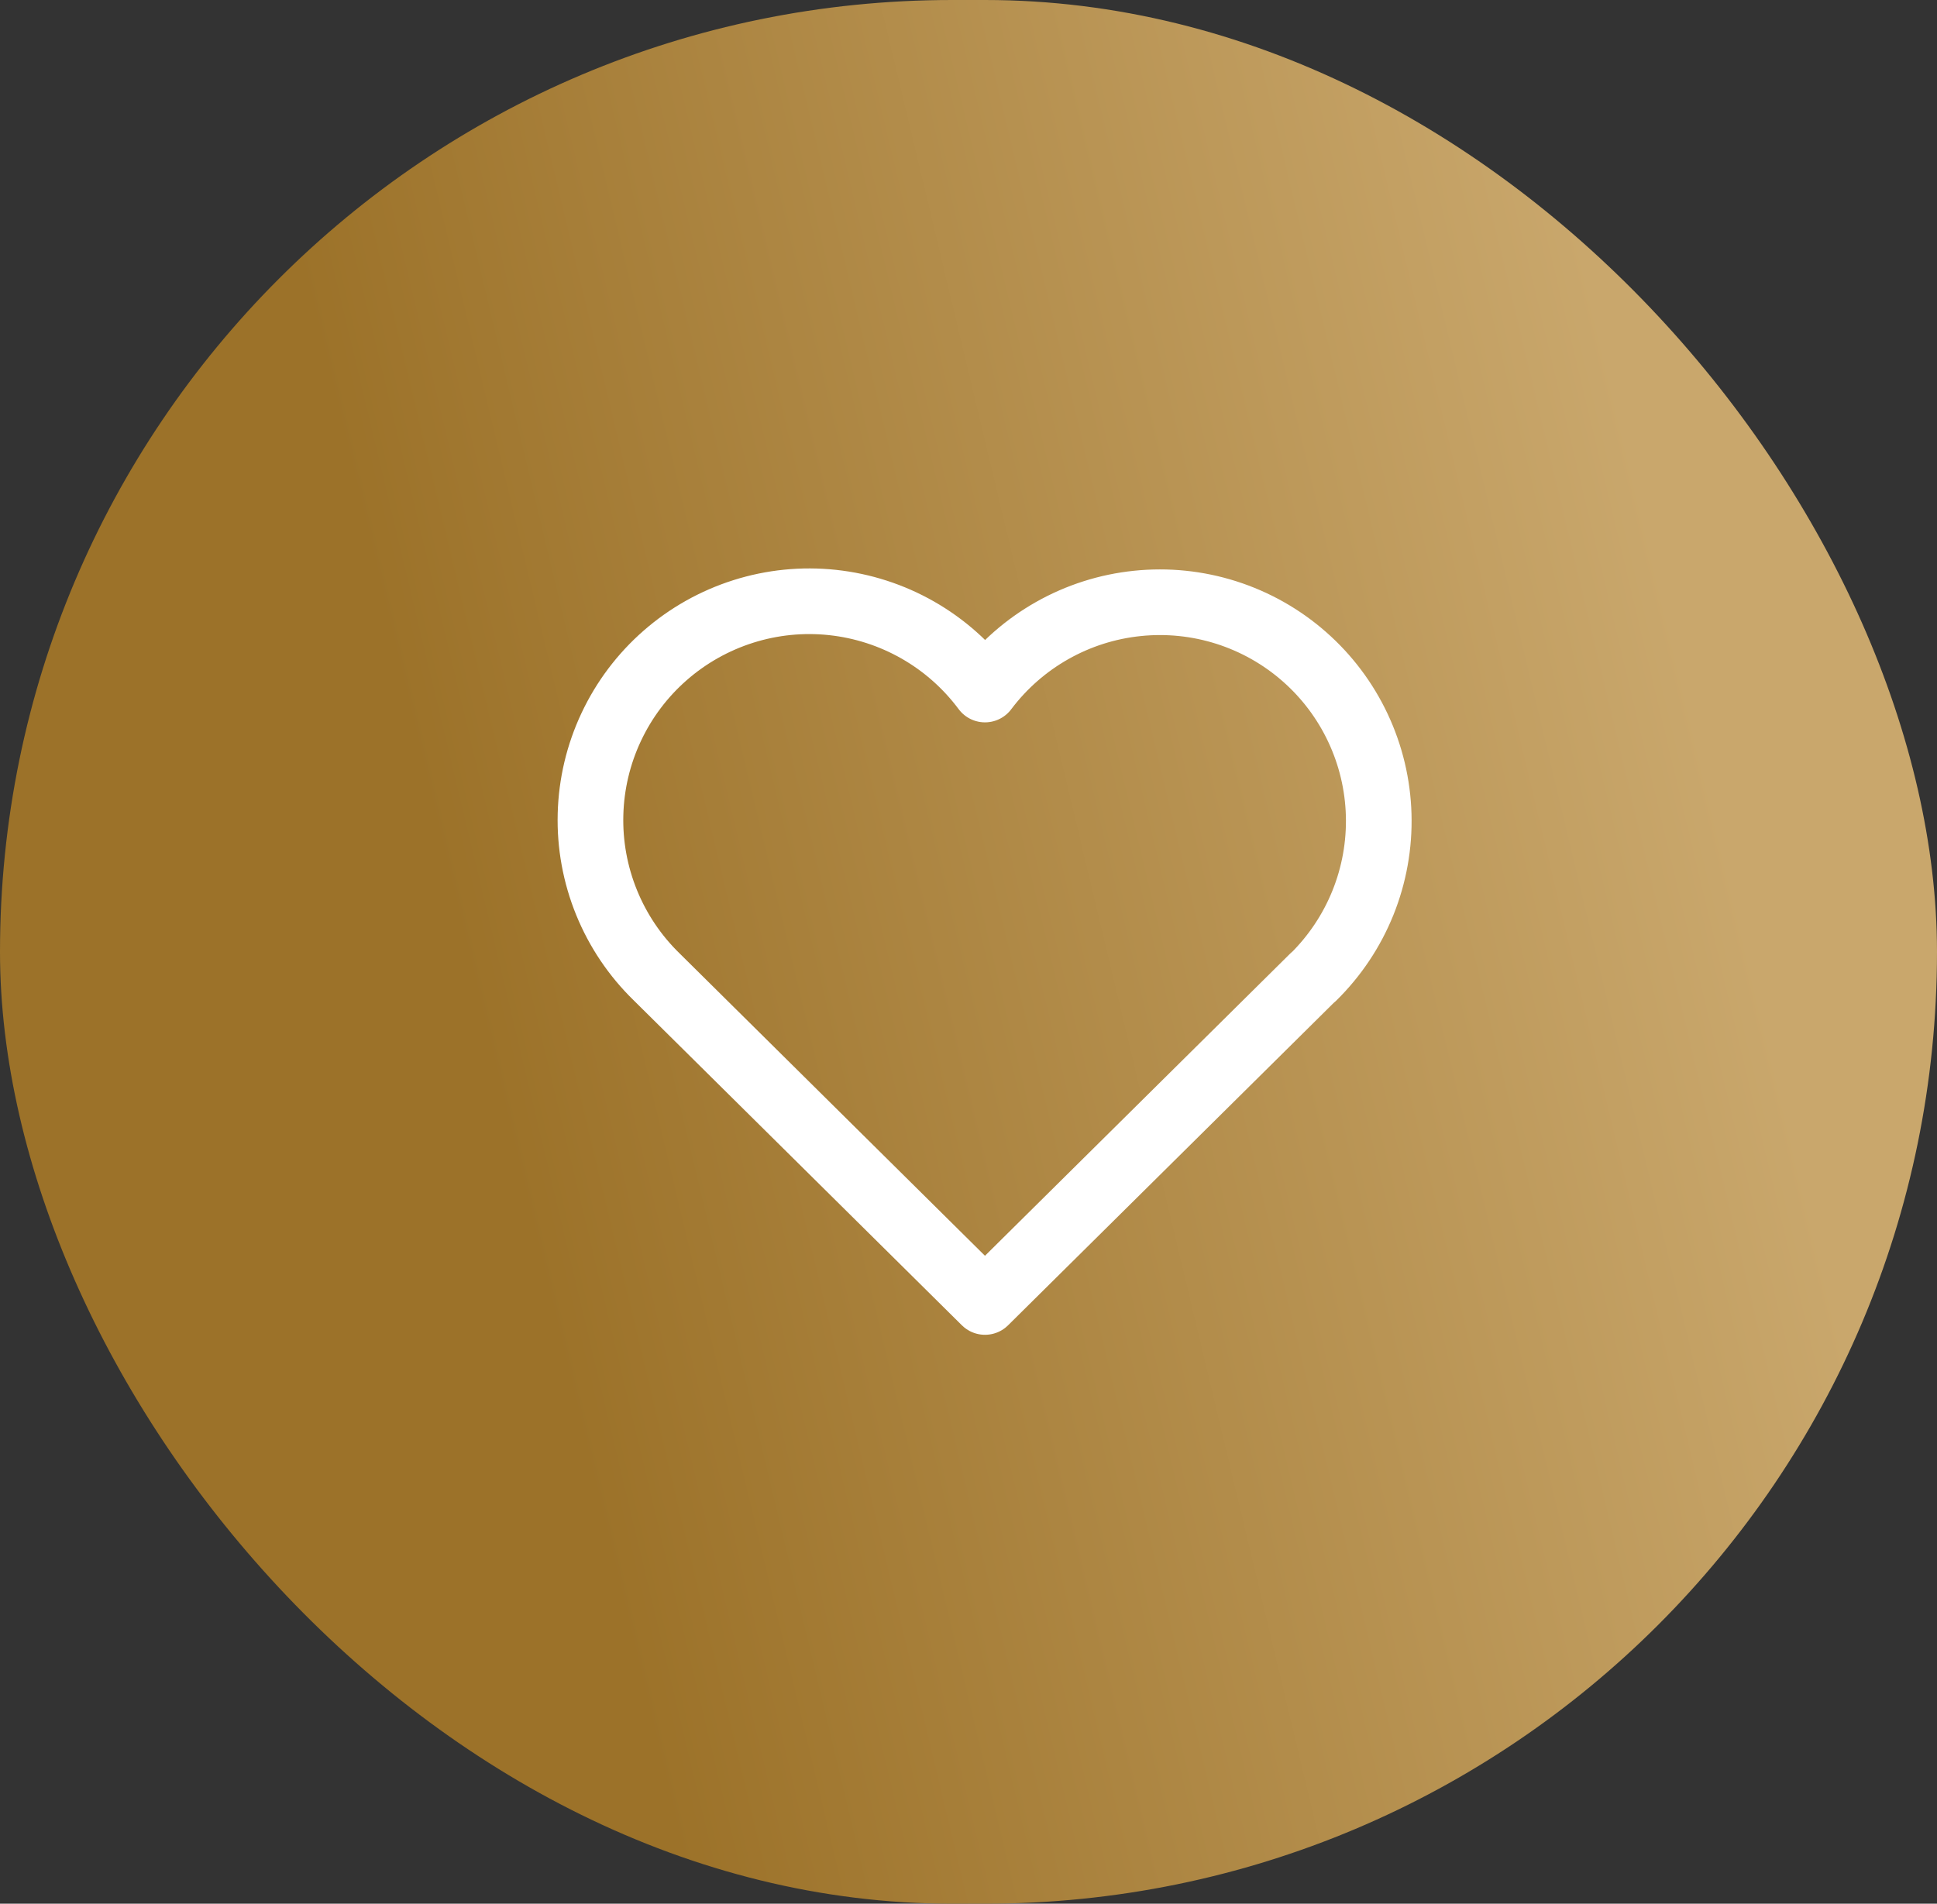 <?xml version="1.0" encoding="UTF-8"?> <svg xmlns="http://www.w3.org/2000/svg" width="59" height="58" viewBox="0 0 59 58" fill="none"><rect x="0" y="0" width="59" height="58" fill="#333333" stroke="none"/><rect width="59" height="58" rx="29" fill="url(#paint0_linear_1_893)"></rect><path d="M40.002 29.763L30.002 39.667L20.002 29.763C19.342 29.121 18.823 28.35 18.476 27.497C18.129 26.645 17.962 25.73 17.987 24.809C18.011 23.89 18.225 22.984 18.617 22.151C19.008 21.318 19.567 20.575 20.26 19.969C20.952 19.363 21.763 18.907 22.64 18.629C23.518 18.351 24.443 18.258 25.358 18.356C26.273 18.454 27.158 18.74 27.957 19.196C28.757 19.653 29.453 20.27 30.002 21.008C30.553 20.275 31.25 19.663 32.048 19.212C32.847 18.76 33.73 18.478 34.643 18.384C35.556 18.289 36.478 18.384 37.352 18.662C38.226 18.94 39.034 19.396 39.724 20.001C40.414 20.605 40.972 21.346 41.362 22.176C41.753 23.006 41.968 23.908 41.994 24.825C42.02 25.742 41.857 26.655 41.514 27.506C41.171 28.357 40.656 29.128 40.002 29.771" stroke="white" stroke-width="2" stroke-linecap="round" stroke-linejoin="round"></path><defs><linearGradient id="paint0_linear_1_893" x1="-6.321" y1="-7.25" x2="64.445" y2="-24.16" gradientUnits="userSpaceOnUse"><stop offset="0.156" stop-color="#9C7229"></stop><stop offset="0.683" stop-color="#C9A76C"></stop></linearGradient></defs></svg> 